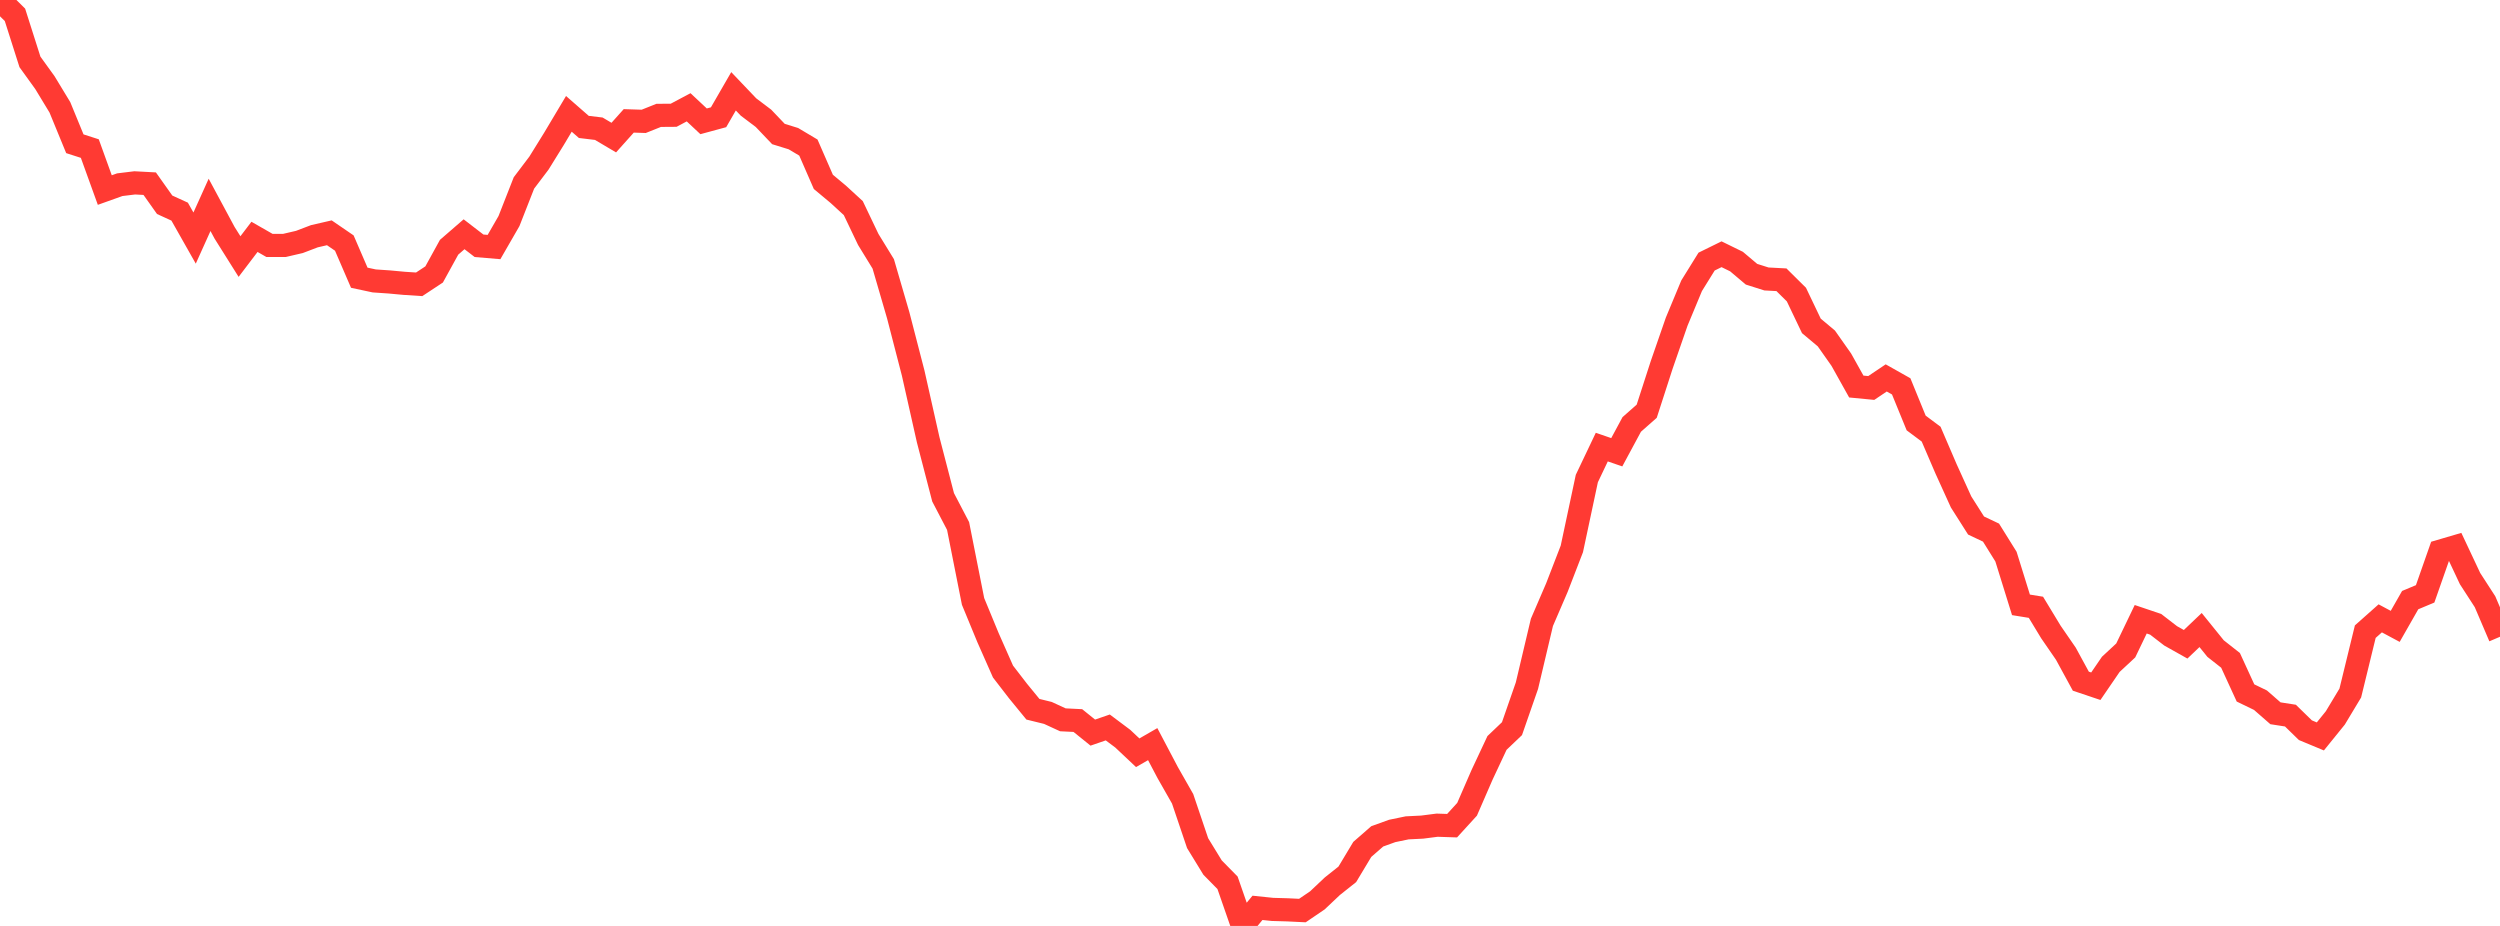 <?xml version="1.0" standalone="no"?>
<!DOCTYPE svg PUBLIC "-//W3C//DTD SVG 1.1//EN" "http://www.w3.org/Graphics/SVG/1.1/DTD/svg11.dtd">

<svg width="135" height="50" viewBox="0 0 135 50" preserveAspectRatio="none" 
  xmlns="http://www.w3.org/2000/svg"
  xmlns:xlink="http://www.w3.org/1999/xlink">


<polyline points="0.0, 0.0 0.808, 0.801 1.617, 3.342 2.425, 4.462 3.234, 5.796 4.042, 7.763 4.85, 8.023 5.659, 10.263 6.467, 9.974 7.275, 9.875 8.084, 9.918 8.892, 11.058 9.701, 11.428 10.509, 12.856 11.317, 11.063 12.126, 12.568 12.934, 13.854 13.743, 12.79 14.551, 13.253 15.359, 13.253 16.168, 13.065 16.976, 12.757 17.784, 12.571 18.593, 13.125 19.401, 14.997 20.21, 15.17 21.018, 15.225 21.826, 15.3 22.635, 15.353 23.443, 14.82 24.251, 13.351 25.06, 12.65 25.868, 13.272 26.677, 13.34 27.485, 11.937 28.293, 9.878 29.102, 8.809 29.91, 7.505 30.719, 6.148 31.527, 6.854 32.335, 6.951 33.144, 7.43 33.952, 6.527 34.76, 6.553 35.569, 6.23 36.377, 6.224 37.186, 5.794 37.994, 6.551 38.802, 6.332 39.611, 4.93 40.419, 5.778 41.228, 6.389 42.036, 7.237 42.844, 7.487 43.653, 7.969 44.461, 9.821 45.269, 10.495 46.078, 11.238 46.886, 12.93 47.695, 14.249 48.503, 17.023 49.311, 20.146 50.12, 23.743 50.928, 26.855 51.737, 28.405 52.545, 32.477 53.353, 34.435 54.162, 36.264 54.97, 37.312 55.778, 38.299 56.587, 38.498 57.395, 38.87 58.204, 38.91 59.012, 39.561 59.82, 39.282 60.629, 39.888 61.437, 40.649 62.246, 40.183 63.054, 41.717 63.862, 43.137 64.671, 45.53 65.479, 46.849 66.287, 47.671 67.096, 50.0 67.904, 49.024 68.713, 49.108 69.521, 49.131 70.329, 49.17 71.138, 48.62 71.946, 47.857 72.754, 47.215 73.563, 45.868 74.371, 45.163 75.18, 44.871 75.988, 44.704 76.796, 44.664 77.605, 44.56 78.413, 44.587 79.222, 43.701 80.03, 41.843 80.838, 40.119 81.647, 39.348 82.455, 37.024 83.263, 33.609 84.072, 31.731 84.88, 29.64 85.689, 25.841 86.497, 24.143 87.305, 24.422 88.114, 22.919 88.922, 22.207 89.731, 19.706 90.539, 17.374 91.347, 15.431 92.156, 14.126 92.964, 13.729 93.772, 14.125 94.581, 14.808 95.389, 15.064 96.198, 15.107 97.006, 15.907 97.814, 17.598 98.623, 18.276 99.431, 19.424 100.24, 20.873 101.048, 20.951 101.856, 20.408 102.665, 20.864 103.473, 22.841 104.281, 23.444 105.09, 25.326 105.898, 27.104 106.707, 28.378 107.515, 28.761 108.323, 30.058 109.132, 32.662 109.94, 32.793 110.749, 34.128 111.557, 35.301 112.365, 36.784 113.174, 37.056 113.982, 35.875 114.79, 35.124 115.599, 33.44 116.407, 33.713 117.216, 34.337 118.024, 34.791 118.832, 34.022 119.641, 35.023 120.449, 35.659 121.257, 37.419 122.066, 37.811 122.874, 38.517 123.683, 38.643 124.491, 39.431 125.299, 39.767 126.108, 38.767 126.916, 37.423 127.725, 34.109 128.533, 33.391 129.341, 33.824 130.15, 32.406 130.958, 32.068 131.766, 29.764 132.575, 29.526 133.383, 31.244 134.192, 32.495 135.0, 34.385" fill="none" stroke="#ff3a33" stroke-width="1.25"/>

</svg>